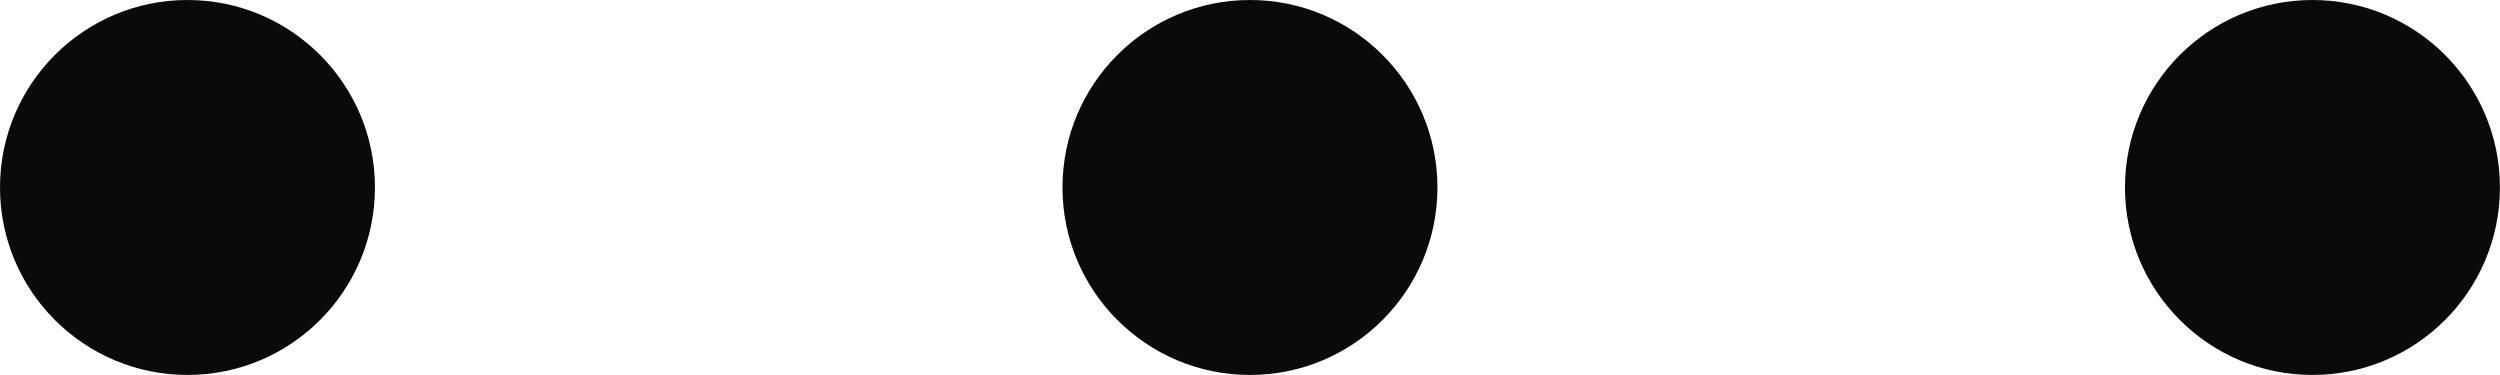 <svg id="Ellipsis" xmlns="http://www.w3.org/2000/svg" width="34.991" height="5.249" viewBox="0 0 34.991 5.249">
  <circle id="Ellipse_1" data-name="Ellipse 1" cx="2.624" cy="2.624" r="2.624" transform="translate(0 0)" fill="#0a0a0a"/>
  <circle id="Ellipse_2" data-name="Ellipse 2" cx="2.624" cy="2.624" r="2.624" transform="translate(14.871 0)" fill="#0a0a0a"/>
  <circle id="Ellipse_3" data-name="Ellipse 3" cx="2.624" cy="2.624" r="2.624" transform="translate(29.742 0)" fill="#0a0a0a"/>
</svg>
